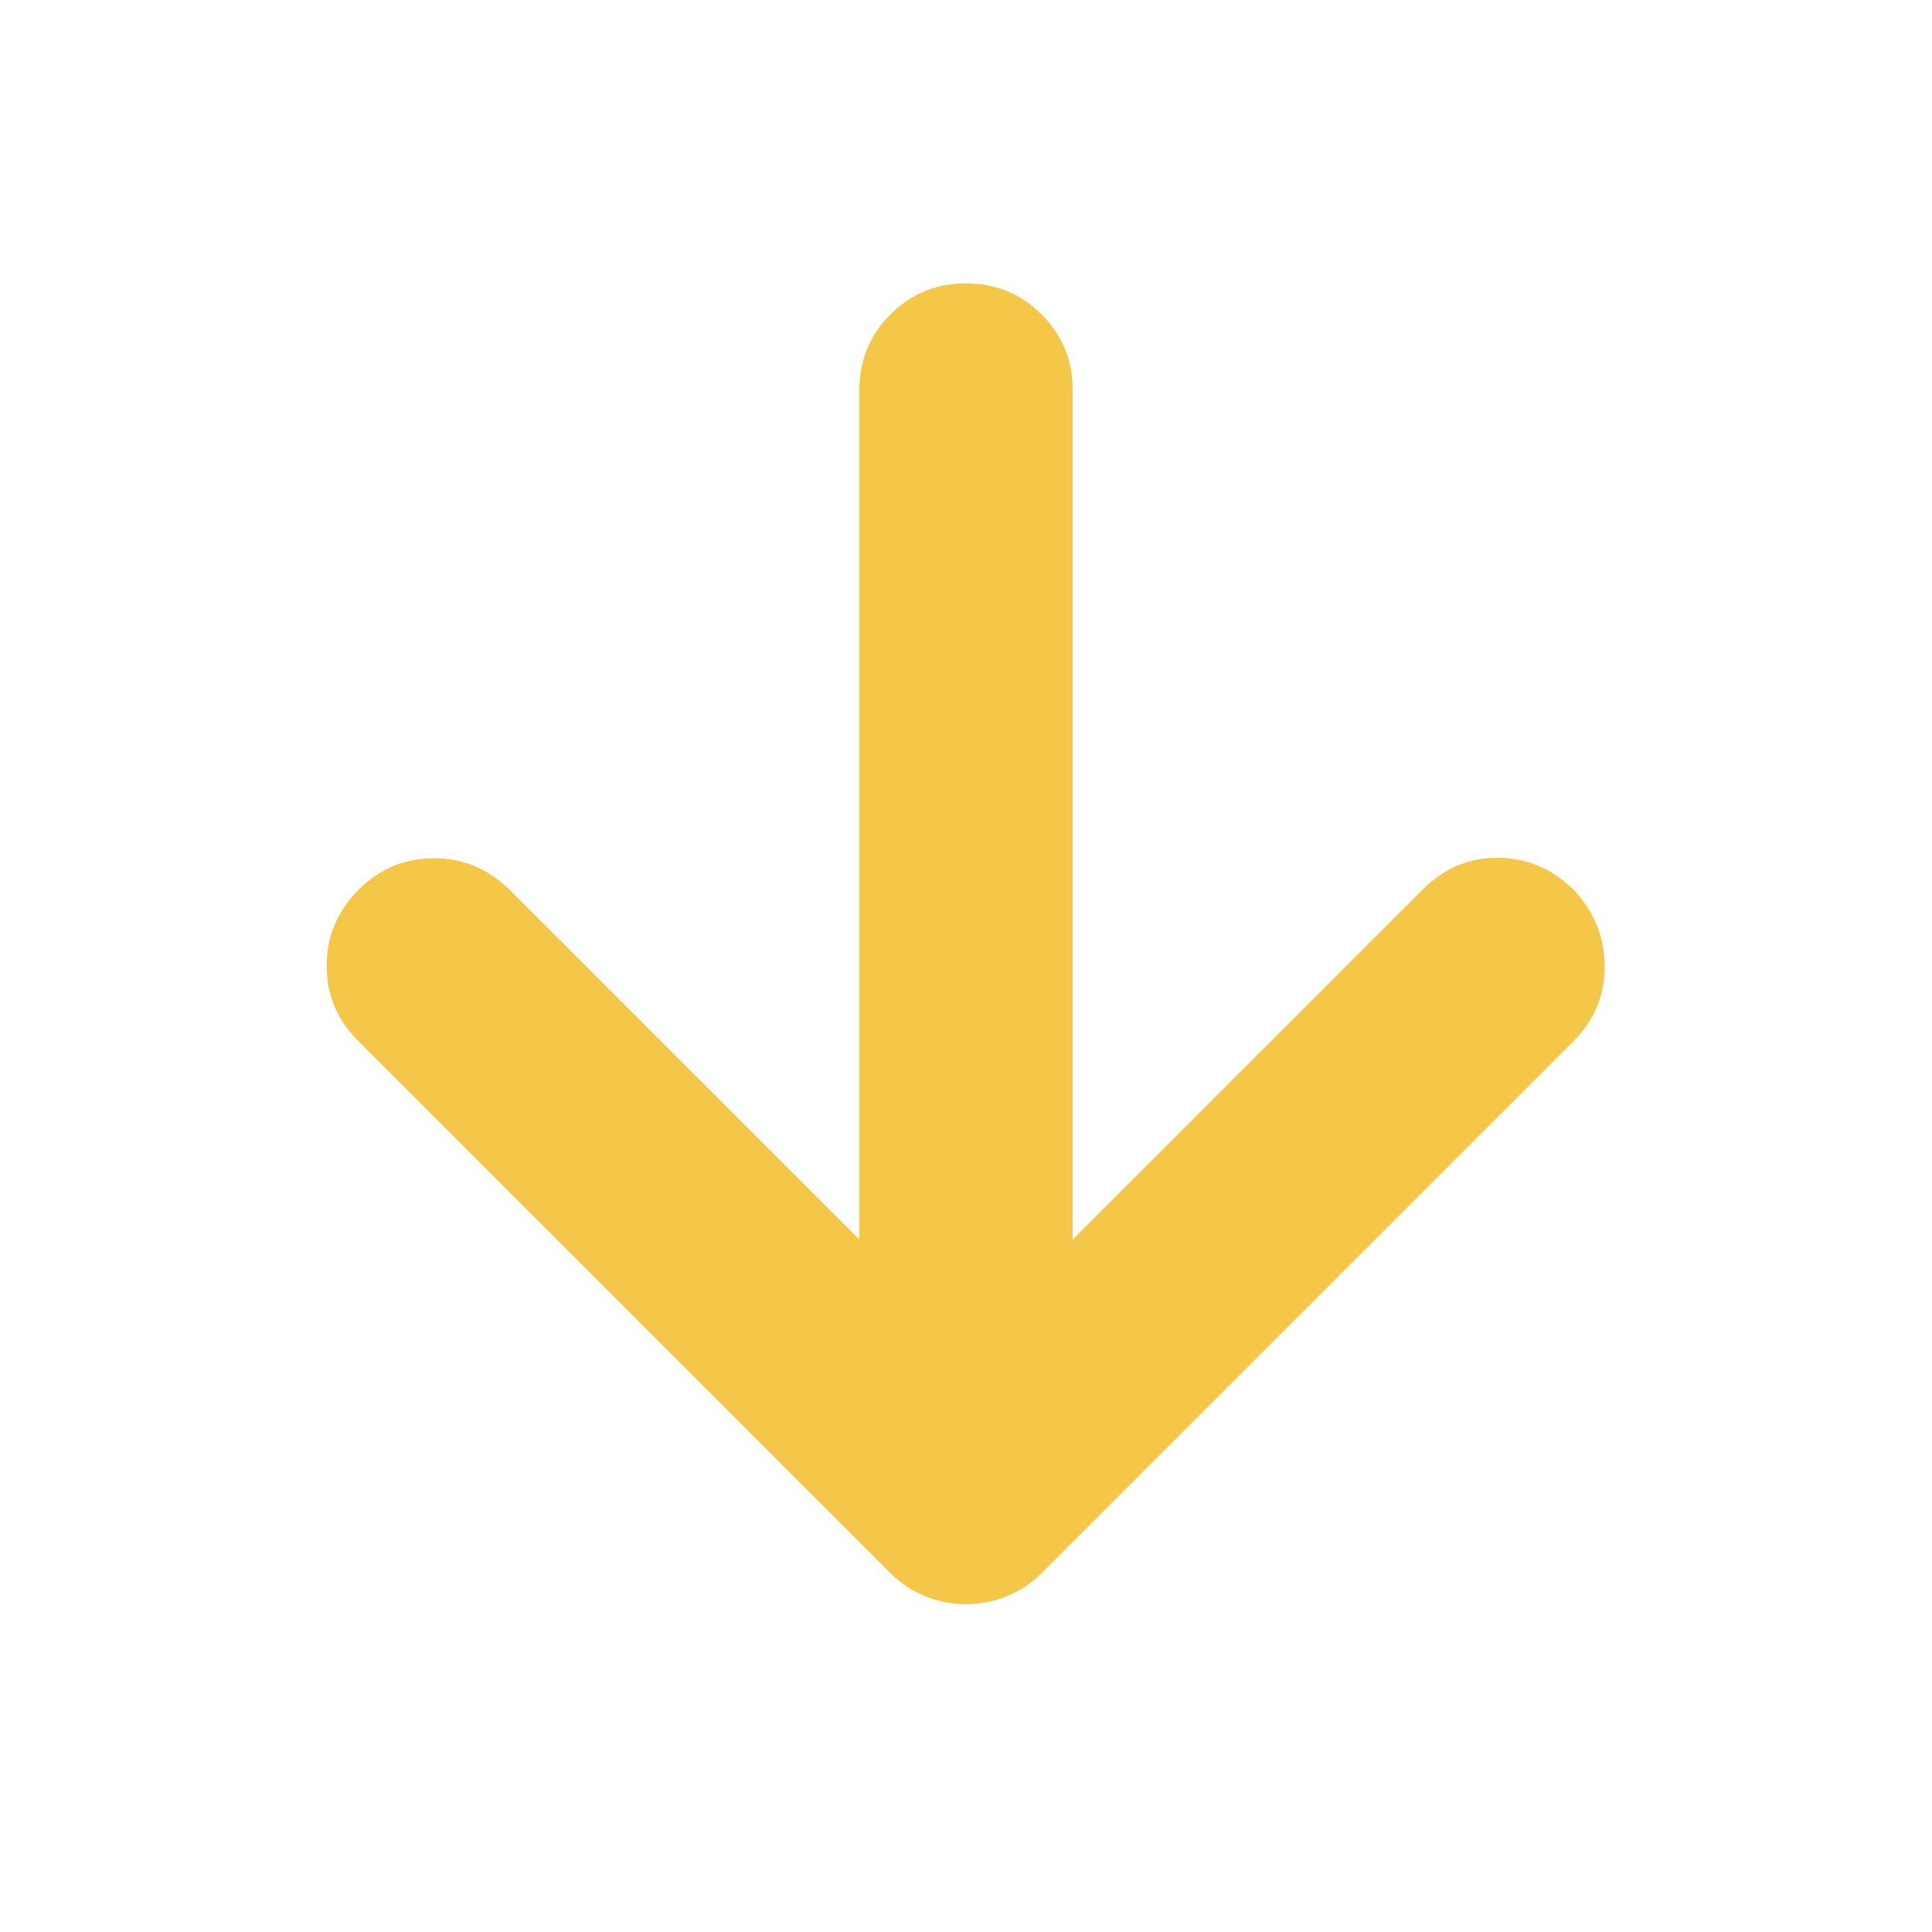 <svg id="SvgjsSvg1001" width="288" height="288" xmlns="http://www.w3.org/2000/svg" version="1.1" xmlns:xlink="http://www.w3.org/1999/xlink" xmlns:svgjs="http://svgjs.com/svgjs"><defs id="SvgjsDefs1002"></defs><g id="SvgjsG1008"><svg xmlns="http://www.w3.org/2000/svg" viewBox="0 -960 960 960" width="288" height="288"><path d="M426.999-344.089v-422.129q0-22.087 15.457-37.544 15.457-15.456 37.544-15.456 22.087 0 37.544 15.456 15.457 15.457 15.457 37.544v422.129l173.955-173.955q15.957-15.957 37.609-15.739 21.653.217 37.609 16.174 14.957 15.957 15.175 37.609.217 21.652-15.74 37.609l-264 264q-7.696 7.696-17.522 11.609-9.826 3.913-20.087 3.913t-20.087-3.913q-9.826-3.913-17.522-11.609L177.826-442.956q-15.522-15.522-15.522-37.109 0-21.587 15.522-37.544 15.956-15.957 37.826-15.957t37.827 15.957l173.52 173.52Z" fill="#f5c748" class="color000 svgShape"></path></svg></g></svg>